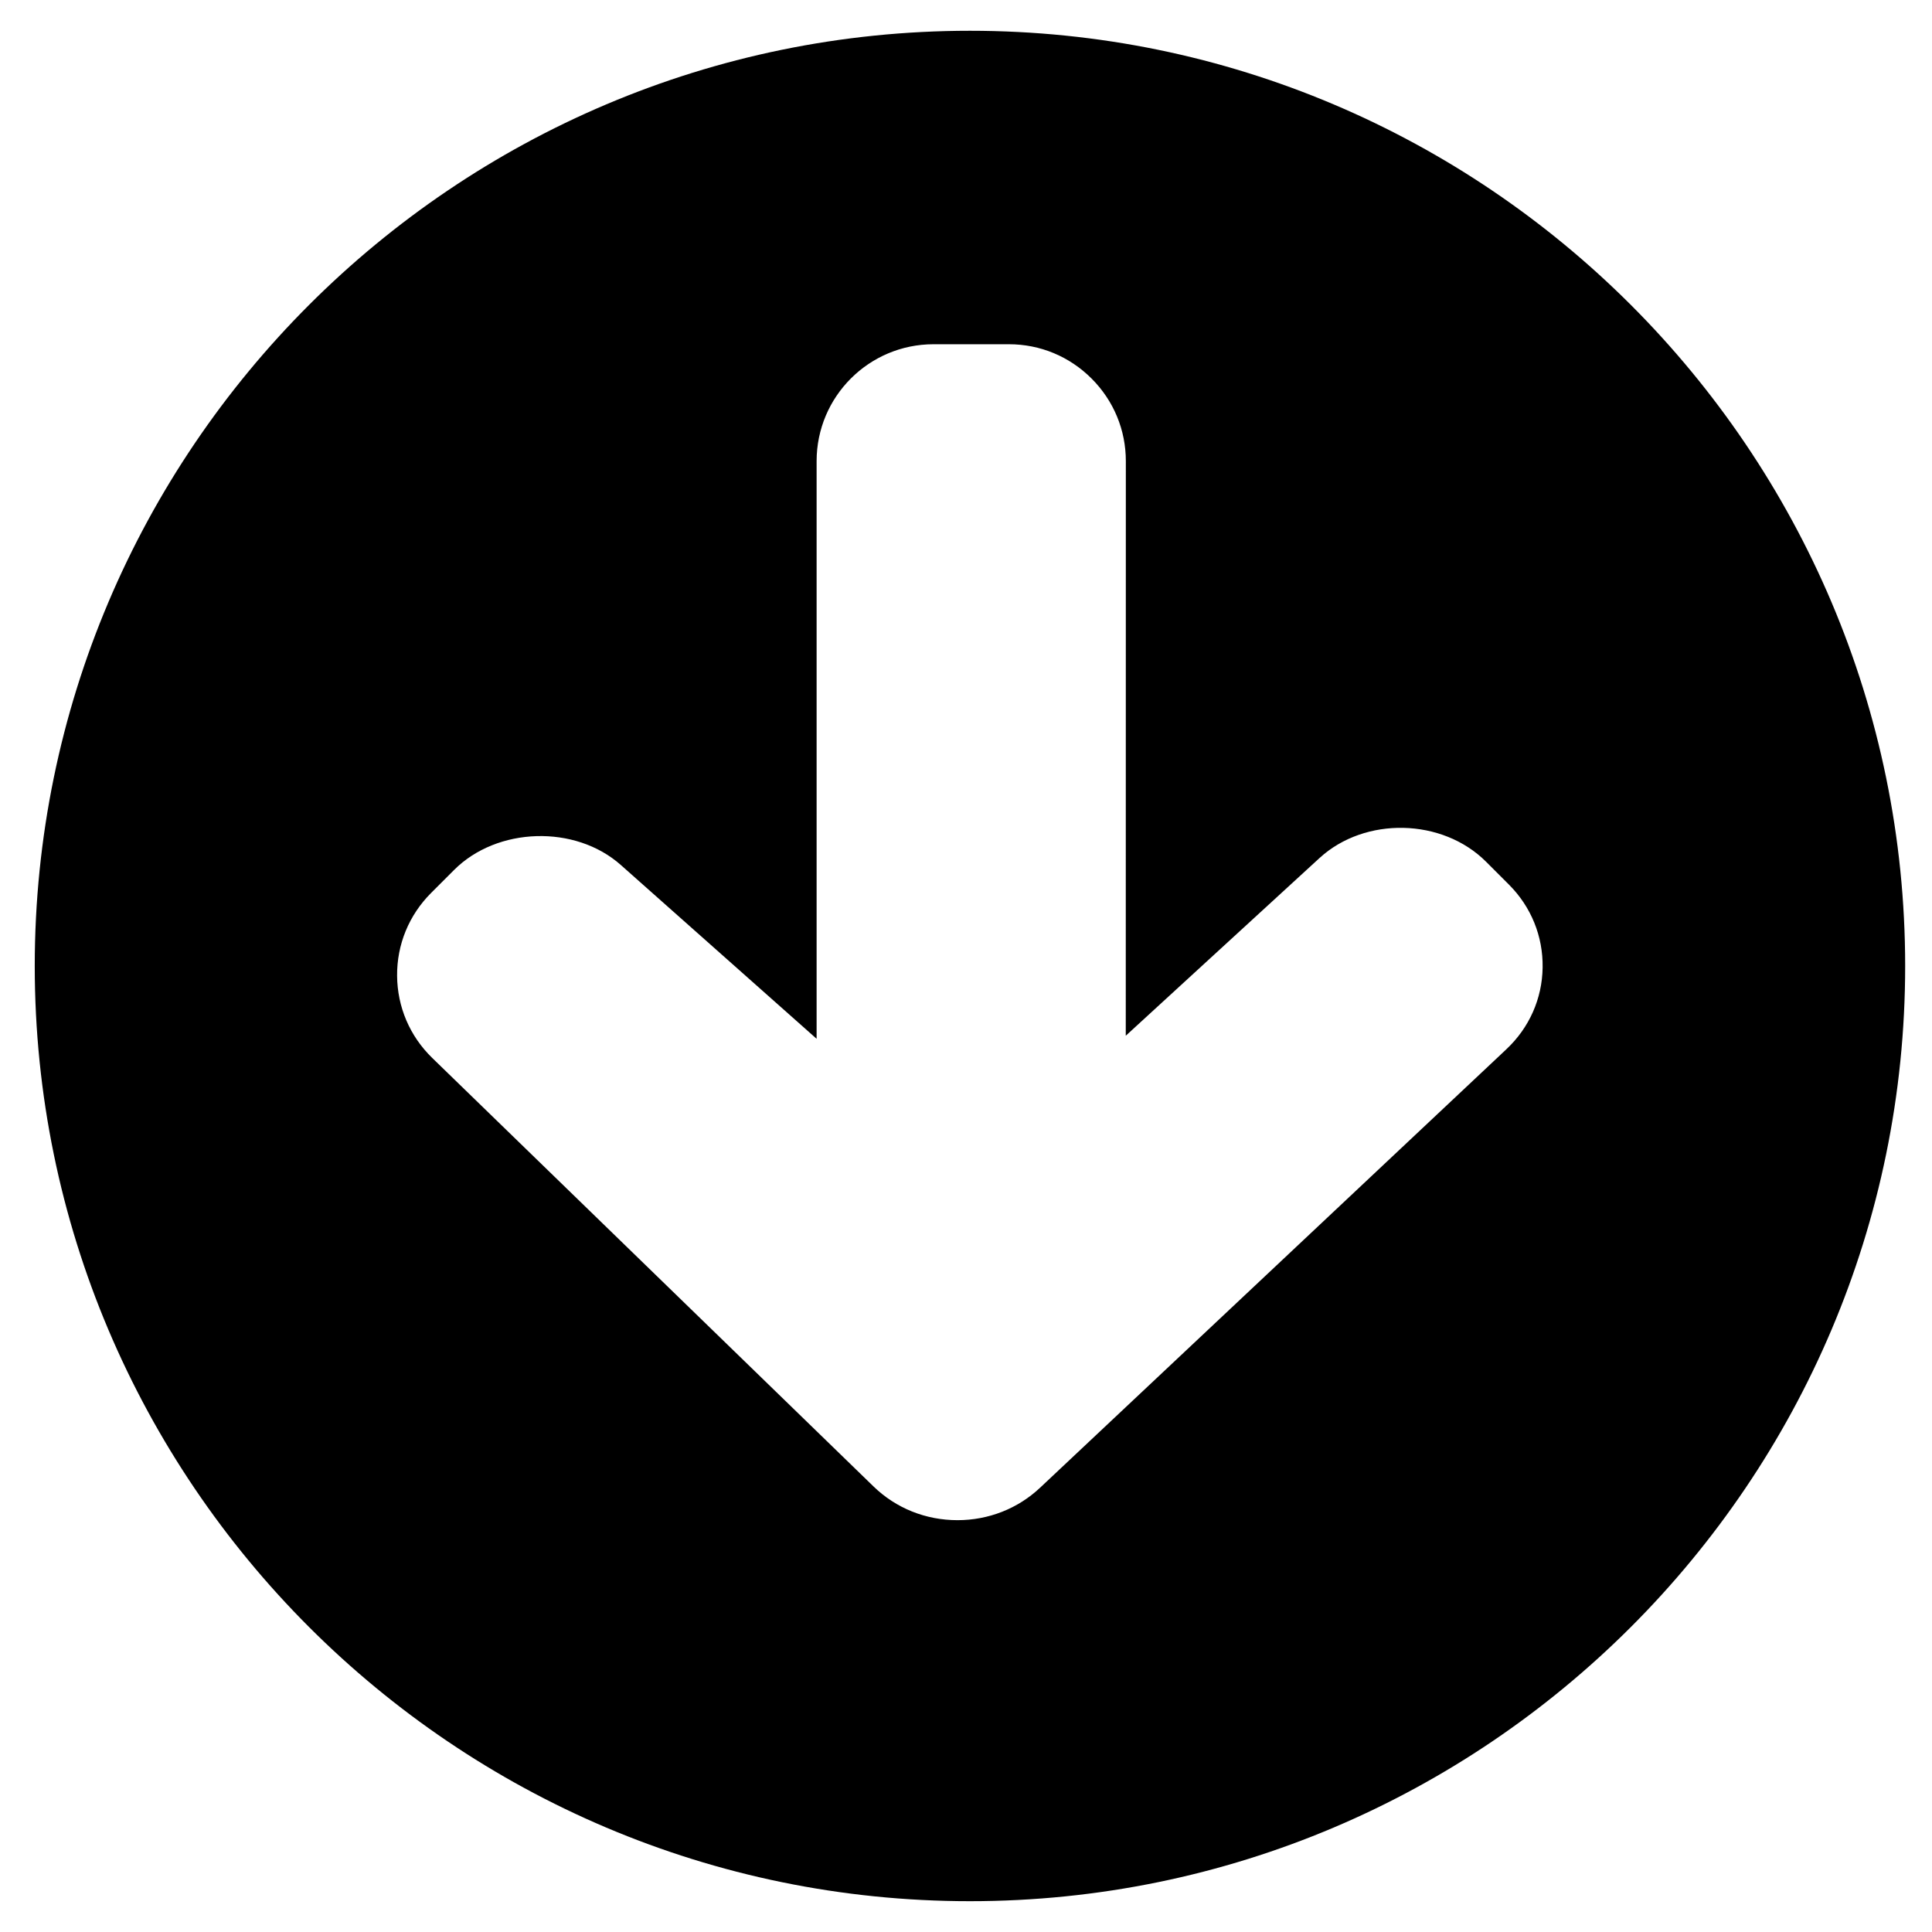 <?xml version="1.0" encoding="UTF-8"?>
<!-- The Best Svg Icon site in the world: iconSvg.co, Visit us! https://iconsvg.co -->
<svg fill="#000000" width="800px" height="800px" version="1.1" viewBox="144 144 512 512" xmlns="http://www.w3.org/2000/svg">
 <path d="m543.23 422.04-123.61 116.23c-5.887 5.535-13.652 8.59-21.871 8.59-8.445 0-16.336-3.18-22.262-8.941l-116.94-113.55c-5.945-5.781-9.25-13.508-9.312-21.789s3.141-16.047 8.984-21.914l6.113-6.113c11.398-11.422 32.113-12.059 44.195-1.32l51.883 46.055v-153.08c0-17.102 13.879-30.98 30.98-30.98h19.992c8.262 0 16.027 3.223 21.891 9.086 5.867 5.867 9.086 13.633 9.086 21.895l-0.02 152.27 51.363-47.109c12.043-11.027 32.531-10.574 44.098 0.973l6.113 6.113c5.863 5.883 9.023 13.672 8.898 21.953-0.121 8.238-3.531 15.945-9.582 21.625m-142.18-269.88c-136.66 0-247.84 111.18-247.84 247.84s111.18 247.84 247.84 247.84c136.66 0 247.84-111.18 247.84-247.84s-111.18-247.84-247.84-247.84" fill-rule="evenodd"/>
</svg>